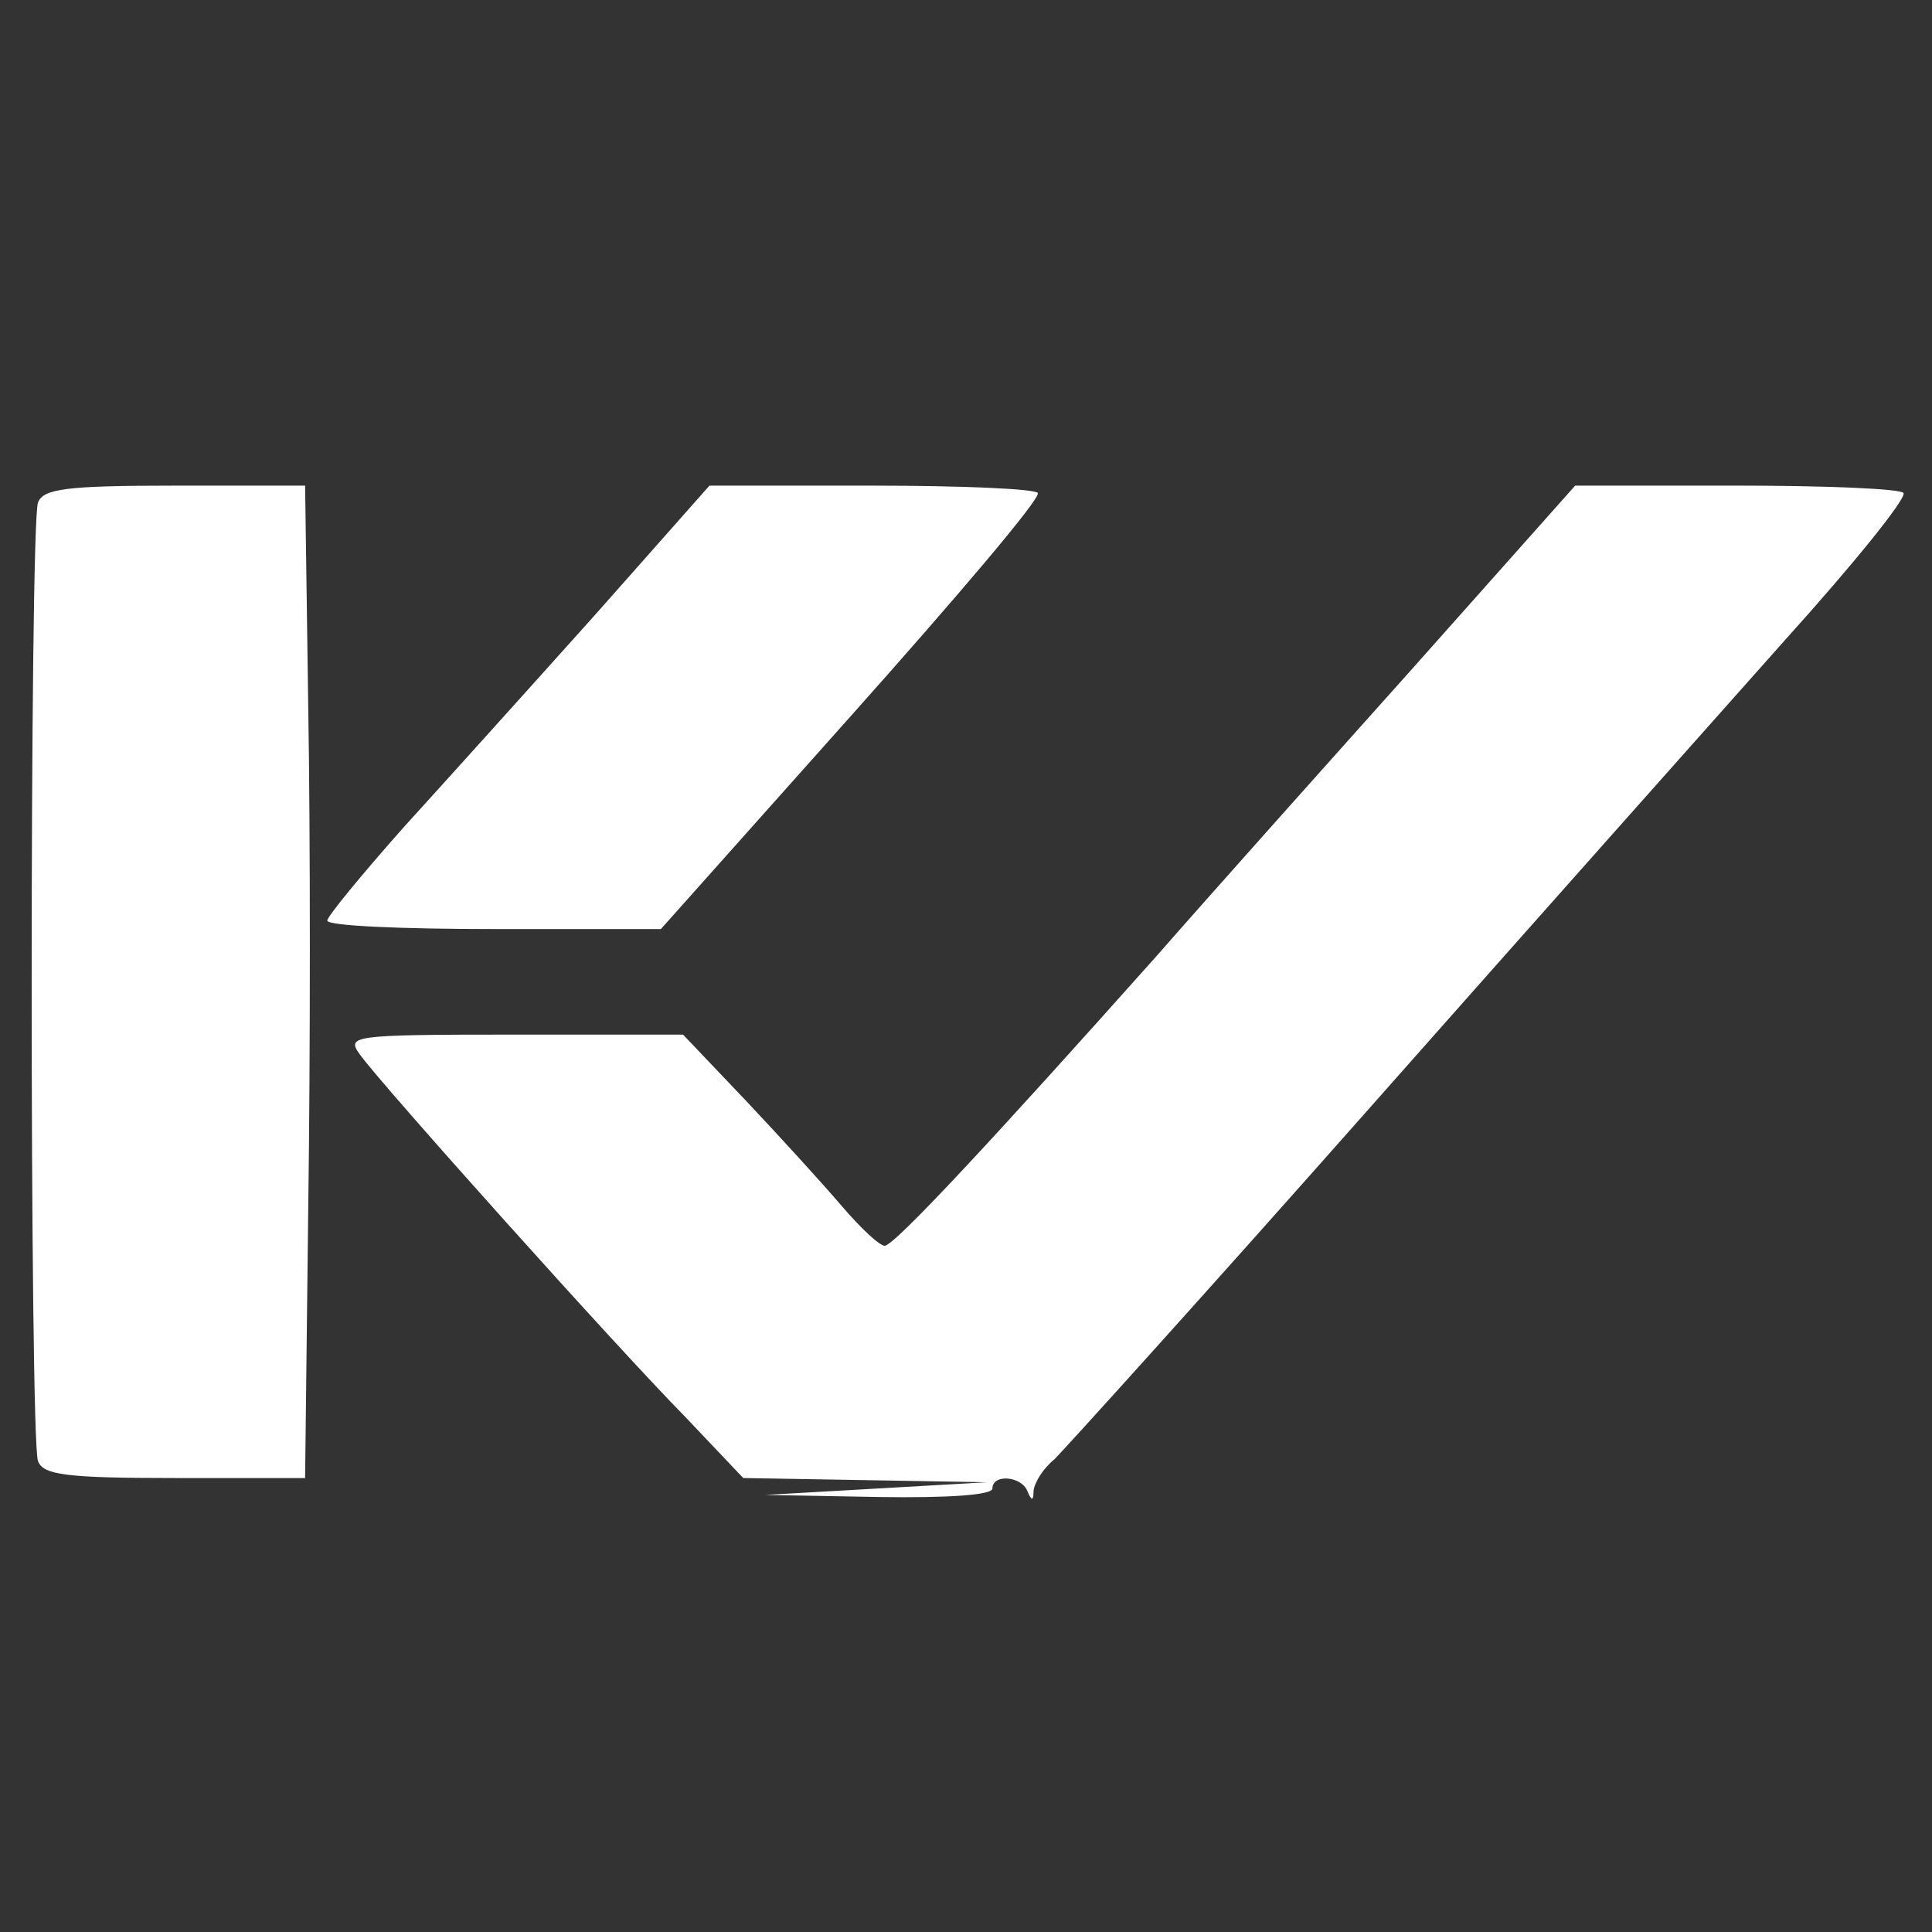 <svg preserveAspectRatio="xMidYMid meet" viewBox="0 0 183 183" height="183pt" width="183pt" xmlns="http://www.w3.org/2000/svg" version="1.0">
<rect x="0" y="0" width="183" height="183" fill="#333333" stroke="none"/>
<g stroke="none" fill="#fff" transform="translate(0,183) scale(0.1,-0.1)">
<path d="M36 1354 c-8 -20 -8 -888 0 -908 5 -13 26 -16 130 -16 l123 0 3 258
c2 141 2 353 0 470 l-3 212 -123 0 c-104 0 -125 -3 -130 -16z"></path>
<path d="M564 1248 c-60 -67 -142 -158 -182 -202 -39 -44 -72 -84 -72 -88 0
-5 71 -8 158 -8 l158 0 181 203 c99 111 179 205 176 210 -2 4 -73 7 -157 7
l-154 0 -108 -122z"></path>
<path d="M1339 1198 c-85 -95 -194 -217 -243 -273 -156 -175 -249 -275 -258
-275 -5 0 -23 17 -41 38 -17 20 -58 65 -91 100 l-59 62 -160 0 c-155 0 -159
-1 -146 -19 20 -28 242 -276 308 -343 l55 -58 116 -2 115 -2 -105 -6 -105 -6
108 -2 c66 -1 107 2 107 8 0 14 27 12 33 -2 4 -10 6 -10 6 0 1 8 9 21 20 30
10 10 144 158 297 331 153 173 331 373 395 445 65 72 115 134 112 139 -2 4
-73 7 -157 7 l-154 0 -153 -172z"></path>
</g>
</svg>
